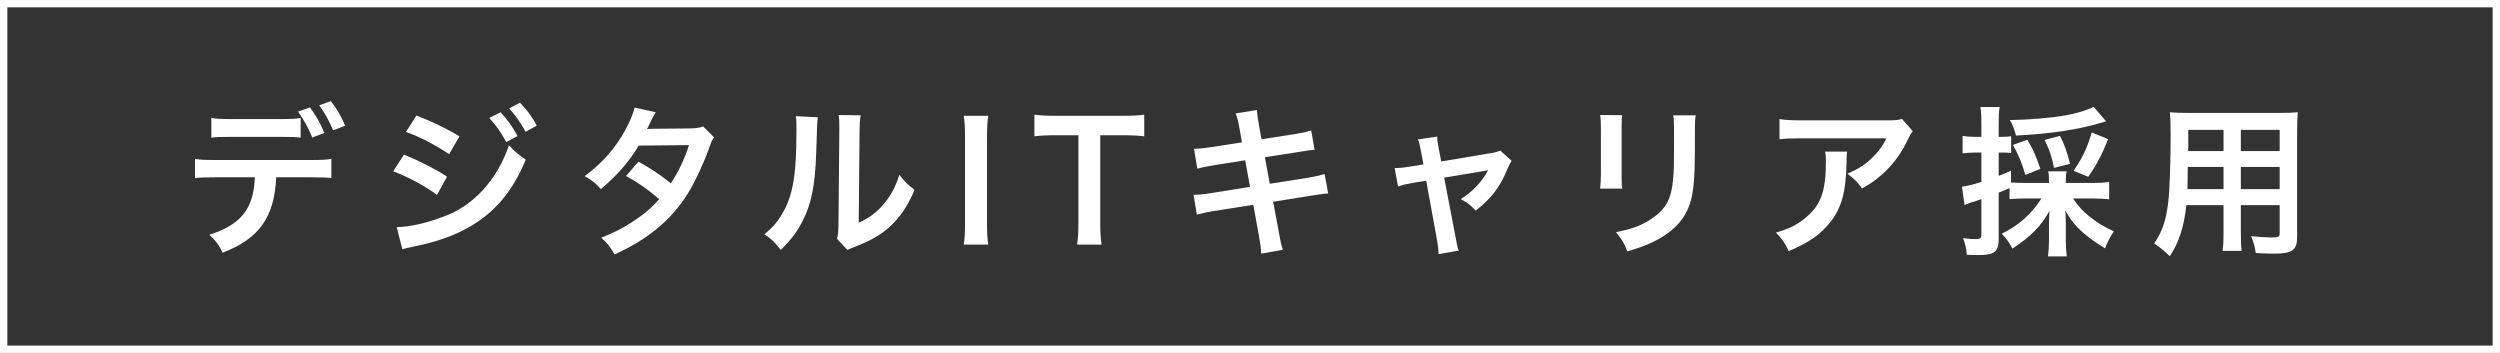 <svg width="340" height="48" viewBox="0 0 340 48" fill="none" xmlns="http://www.w3.org/2000/svg">
<rect x="0" y="0" width="340" height="48" fill="#333333" stroke="none"/>
<path d="M0.5 0.5H339.5V47.5H0.5V0.5Z" stroke="white"/>
<path d="M40.884 16.038C40.158 16.17 39.718 16.192 38.046 16.192H31.578C29.928 16.192 29.488 16.17 28.74 16.038V18.722C29.444 18.634 29.73 18.612 31.534 18.612H38.09C39.894 18.612 40.202 18.634 40.884 18.722V16.038ZM42.27 24.112C43.986 24.112 44.316 24.134 45.064 24.222V21.604C44.294 21.736 43.854 21.758 42.226 21.758H29.356C27.728 21.758 27.288 21.736 26.518 21.604V24.222C27.266 24.134 27.596 24.112 29.312 24.112H34.658C34.504 28.38 32.788 30.558 28.476 31.922C29.378 32.78 29.752 33.264 30.28 34.364C35.252 32.45 37.32 29.546 37.562 24.112H42.27ZM46.934 17.094C46.406 15.796 45.878 14.916 44.998 13.75L43.414 14.322C44.162 15.356 44.8 16.478 45.306 17.732L46.934 17.094ZM40.532 15.18C41.346 16.324 41.852 17.226 42.468 18.7L44.118 18.084C43.502 16.632 42.996 15.752 42.16 14.608L40.532 15.18Z" fill="white"/>
<path d="M55.206 17.952C56.812 18.458 59.298 19.756 61.08 20.966L62.488 18.546C60.904 17.556 58.704 16.5 56.636 15.708L55.206 17.952ZM53.468 23.298C55.492 24.046 57.978 25.388 59.43 26.51L60.794 24.024C59.144 22.946 56.988 21.846 54.942 21.032L53.468 23.298ZM66.536 16.038C67.504 17.094 68.12 17.974 68.846 19.316L70.386 18.502C69.638 17.138 69.044 16.302 68.076 15.268L66.536 16.038ZM54.722 33.902C55.14 33.77 55.316 33.726 56.262 33.528C64.138 31.988 68.78 28.38 71.508 21.714C70.496 21.032 70.078 20.68 69.22 19.756C67.636 24.442 64.336 28.05 60.31 29.458C57.978 30.36 55.668 30.866 53.952 30.888L54.722 33.902ZM73.004 17.072C72.322 15.818 71.706 14.982 70.716 13.97L69.242 14.74C70.1 15.686 70.826 16.72 71.486 17.93L73.004 17.072Z" fill="white"/>
<path d="M95.642 17.204C95.07 17.402 94.608 17.446 93.706 17.468C88.338 17.512 88.338 17.512 87.986 17.556C88.096 17.358 88.25 17.094 88.514 16.5C88.932 15.664 88.932 15.664 89.174 15.268L86.314 14.63C86.116 15.444 85.676 16.522 85.038 17.688C83.696 20.152 81.936 22.154 79.516 23.958C80.66 24.618 80.99 24.904 81.716 25.718C83.938 23.848 85.5 22.066 86.864 19.8L93.706 19.734C93.024 21.802 92.276 23.342 91.242 24.926C89.592 23.628 88.668 23.012 86.82 21.978L85.148 23.936C86.798 24.838 88.118 25.762 89.658 27.082C88.536 28.336 87.612 29.128 86.05 30.14C84.73 31.02 83.63 31.57 81.76 32.34C82.596 33.044 82.882 33.418 83.586 34.606C88.272 32.45 91.374 29.854 93.618 26.202C94.52 24.728 95.73 22.154 96.434 20.152C96.786 19.14 96.83 19.052 97.116 18.678L95.642 17.204Z" fill="white"/>
<path d="M108.23 15.796C108.318 16.39 108.318 16.588 108.318 17.798C108.318 23.958 107.812 26.796 106.228 29.326C105.568 30.382 105.04 30.976 103.962 31.856C104.996 32.56 105.326 32.89 106.184 33.99C107.636 32.56 108.472 31.438 109.22 29.92C110.364 27.654 110.848 25.168 111.002 20.878C111.134 16.566 111.134 16.566 111.222 15.95L108.23 15.796ZM114.06 15.642C114.126 16.06 114.148 16.544 114.148 17.094V17.754L114.038 30.162C114.016 31.372 113.994 31.856 113.84 32.494L115.248 33.99C115.534 33.858 115.71 33.77 116.194 33.594C118.482 32.692 119.626 32.032 120.88 30.954C122.332 29.656 123.476 28.006 124.378 25.828C123.366 25.036 123.08 24.75 122.31 23.76C121.804 25.388 121.166 26.598 120.154 27.786C119.208 28.908 118.328 29.568 116.788 30.294L116.898 17.776C116.92 16.698 116.942 16.324 117.052 15.686L114.06 15.642Z" fill="white"/>
<path d="M131.066 15.752C131.198 16.632 131.242 17.226 131.242 18.59V30.426C131.242 31.724 131.198 32.428 131.066 33.264H134.41C134.278 32.428 134.234 31.724 134.234 30.426V18.59C134.234 17.27 134.278 16.588 134.41 15.752H131.066Z" fill="white"/>
<path d="M149.634 18.392H152.384C153.968 18.392 154.804 18.436 155.618 18.546V15.598C154.782 15.708 153.968 15.752 152.384 15.752H143.672C142.418 15.752 141.472 15.708 140.68 15.598V18.546C141.45 18.436 142.396 18.392 143.694 18.392H146.664V30.404C146.664 31.592 146.62 32.34 146.488 33.264H149.81C149.678 32.362 149.634 31.592 149.634 30.404V18.392Z" fill="white"/>
<path d="M168.905 19.36L164.813 19.998C163.889 20.13 163.185 20.218 162.393 20.24L162.833 22.946C163.427 22.77 164.241 22.616 165.253 22.44L169.345 21.802L170.005 25.41L164.659 26.268C163.713 26.422 163.075 26.488 162.327 26.488L162.767 29.194C163.559 28.974 163.955 28.886 165.011 28.71L170.445 27.852L171.237 32.186C171.413 33.22 171.501 33.836 171.523 34.496L174.471 33.968C174.229 33.22 174.207 33.154 173.943 31.702L173.151 27.434L178.387 26.598C178.827 26.532 179.113 26.488 179.267 26.466C179.377 26.444 179.487 26.422 179.619 26.422C180.081 26.334 180.169 26.334 180.631 26.312L180.147 23.672C179.553 23.848 178.783 24.024 177.859 24.178L172.689 24.992L172.029 21.384L176.671 20.658C178.189 20.416 178.189 20.416 178.783 20.372L178.321 17.732C177.749 17.93 177.287 18.04 176.209 18.216L171.567 18.942L171.215 17.028C171.061 16.17 170.973 15.532 170.951 14.96L168.047 15.422C168.289 16.038 168.377 16.412 168.575 17.49L168.905 19.36Z" fill="white"/>
<path d="M193.589 22.352L191.763 22.66C190.927 22.792 190.377 22.858 189.673 22.858L190.135 25.366C190.773 25.146 191.301 25.014 192.071 24.882L193.963 24.574L195.459 32.78C195.591 33.506 195.635 33.99 195.635 34.562L198.385 34.078C198.187 33.506 198.187 33.506 197.967 32.296L196.405 24.156L201.575 23.298C202.125 23.21 202.125 23.21 202.389 23.144C201.487 24.794 200.277 26.07 198.649 27.082C199.573 27.566 199.903 27.808 200.695 28.644C202.807 27.016 204.061 25.366 205.029 22.924C205.249 22.396 205.381 22.154 205.579 21.868L204.039 20.482C203.599 20.658 203.225 20.768 202.587 20.856L196.009 21.956L195.679 20.262C195.525 19.492 195.459 19.008 195.459 18.568L192.841 18.964C193.039 19.448 193.083 19.668 193.259 20.614L193.589 22.352Z" fill="white"/>
<path d="M217.635 15.642C217.701 16.214 217.723 16.5 217.723 17.622V23.672C217.723 24.464 217.679 25.146 217.613 25.652H220.627C220.539 25.102 220.539 24.816 220.539 23.716V17.644C220.539 16.478 220.539 16.28 220.627 15.664L217.635 15.642ZM227.557 15.686C227.645 16.192 227.667 16.654 227.667 17.776V20.526C227.667 22.286 227.645 23.254 227.557 24.2C227.315 27.104 226.589 28.446 224.521 29.81C223.201 30.69 221.925 31.152 219.769 31.57C220.693 32.736 220.913 33.11 221.309 34.188C223.333 33.594 224.433 33.154 225.599 32.494C227.887 31.218 229.295 29.568 229.933 27.368C230.329 25.982 230.483 24.134 230.505 20.702V17.732C230.505 16.478 230.527 16.236 230.615 15.686H227.557Z" fill="white"/>
<path d="M258.665 16.17C258.049 16.346 257.851 16.368 256.531 16.368H245.047C243.529 16.368 242.847 16.324 242.011 16.192V18.942C242.913 18.832 243.463 18.81 245.003 18.81H256.553C256.047 19.866 255.365 20.768 254.463 21.604C253.561 22.462 252.725 22.968 251.251 23.628C252.241 24.376 252.571 24.706 253.231 25.63C254.265 25.058 254.991 24.574 255.871 23.804C257.213 22.66 258.489 21.01 259.259 19.382C259.831 18.238 259.831 18.216 260.139 17.842L258.665 16.17ZM248.215 20.614C248.303 21.076 248.325 21.274 248.325 21.934C248.325 26.092 247.621 27.984 245.377 29.766C244.299 30.624 243.309 31.108 241.527 31.636C242.407 32.56 242.693 32.956 243.265 34.144C246.015 33 247.621 31.878 248.941 30.184C250.437 28.27 251.031 26.158 251.119 22.396C251.141 21.054 251.141 21.032 251.207 20.614H248.215Z" fill="white"/>
<path d="M277.629 26.994C276.287 29.106 274.593 30.624 272.239 31.79C272.811 32.362 273.229 32.934 273.691 33.814C276.221 32.142 277.629 30.712 278.729 28.666C278.685 29.458 278.663 29.81 278.663 30.338V32.56C278.663 33.396 278.619 34.144 278.531 34.87H281.083C280.995 34.166 280.951 33.484 280.951 32.582V30.294C280.951 29.788 280.929 29.304 280.885 28.644C281.567 29.854 282.227 30.69 283.239 31.592C284.141 32.384 285.263 33.176 286.297 33.77C286.627 32.868 286.891 32.384 287.485 31.46C286.209 30.888 285.153 30.25 284.141 29.414C283.195 28.666 282.645 28.05 281.941 26.994H284.669C285.417 26.994 286.209 27.038 286.847 27.104V24.75C286.209 24.838 285.461 24.882 284.669 24.882H280.951V24.64C280.951 23.98 280.973 23.672 281.061 23.298H278.553C278.641 23.672 278.663 24.024 278.663 24.64V24.882H275.495C274.549 24.882 274.021 24.86 273.493 24.816V23.21C272.745 23.562 272.503 23.65 271.821 23.914V20.746H272.305C272.855 20.746 273.141 20.768 273.515 20.812V18.524C273.163 18.59 272.855 18.612 272.305 18.612H271.821V16.786C271.821 15.752 271.843 15.246 271.953 14.564H269.335C269.445 15.268 269.467 15.752 269.467 16.808V18.612H268.565C267.927 18.612 267.443 18.568 266.915 18.48V20.856C267.509 20.79 268.015 20.746 268.521 20.746H269.467V24.75C268.301 25.102 267.531 25.3 266.827 25.388L267.179 27.874C267.465 27.764 267.707 27.676 268.059 27.544C268.719 27.346 268.763 27.324 269.467 27.082V31.856C269.467 32.384 269.335 32.516 268.719 32.516C268.169 32.516 267.751 32.494 266.981 32.384C267.289 33.242 267.399 33.682 267.487 34.65C268.125 34.672 268.433 34.694 268.807 34.694C270.193 34.694 270.853 34.584 271.249 34.254C271.645 33.946 271.821 33.44 271.821 32.538V26.202C272.327 26.004 272.327 26.004 273.295 25.586V27.082C273.955 27.016 274.549 26.994 275.495 26.994H277.629ZM284.735 14.52C283.921 14.96 282.557 15.378 281.061 15.664C279.037 16.038 275.869 16.302 273.339 16.324C273.757 17.05 273.889 17.38 274.175 18.436C278.971 18.194 282.579 17.644 285.923 16.654C286.187 16.566 286.231 16.544 286.429 16.5L284.735 14.52ZM277.497 22.968C276.859 21.12 276.529 20.35 275.715 19.008L273.757 19.712C274.549 21.12 274.923 22.044 275.451 23.782L277.497 22.968ZM281.523 22.286C281.127 20.658 280.753 19.624 280.159 18.48L278.069 19.03C278.795 20.548 279.037 21.296 279.345 22.836L281.523 22.286ZM284.009 24.046C285.131 22.418 285.769 21.23 286.715 18.92L284.471 18.018C283.833 20.174 283.283 21.34 282.007 23.232L284.009 24.046Z" fill="white"/>
<path d="M302.401 27.896V31.526C302.401 32.824 302.357 33.462 302.269 34.122H304.865C304.777 33.484 304.755 32.78 304.755 31.504V27.896H310.035V31.746C310.035 32.208 309.837 32.296 308.935 32.296C308.231 32.296 307.263 32.23 306.163 32.12C306.515 33.044 306.669 33.572 306.779 34.408C307.439 34.452 308.561 34.496 309.243 34.496C311.751 34.496 312.411 34.034 312.411 32.208V17.754C312.411 16.566 312.433 16.016 312.499 15.268C311.817 15.334 311.201 15.356 309.969 15.356H297.627C296.439 15.356 295.867 15.334 295.097 15.268C295.185 16.17 295.207 16.874 295.207 18.458C295.207 21.054 295.119 24.178 295.009 26.026C294.943 27.214 294.789 28.358 294.569 29.392C294.261 30.8 293.755 31.966 292.963 33.11C293.865 33.726 294.173 33.968 295.097 34.848C296.373 32.89 297.033 30.822 297.341 27.896H302.401ZM302.401 25.718H297.495C297.495 25.278 297.495 25.124 297.517 24.09C297.517 23.782 297.539 23.342 297.539 22.704H302.401V25.718ZM304.755 25.718V22.704H310.035V25.718H304.755ZM302.401 20.548H297.583L297.605 19.932V17.666H302.401V20.548ZM304.755 20.548V17.666H310.035V20.548H304.755Z" fill="white"/>
</svg>
